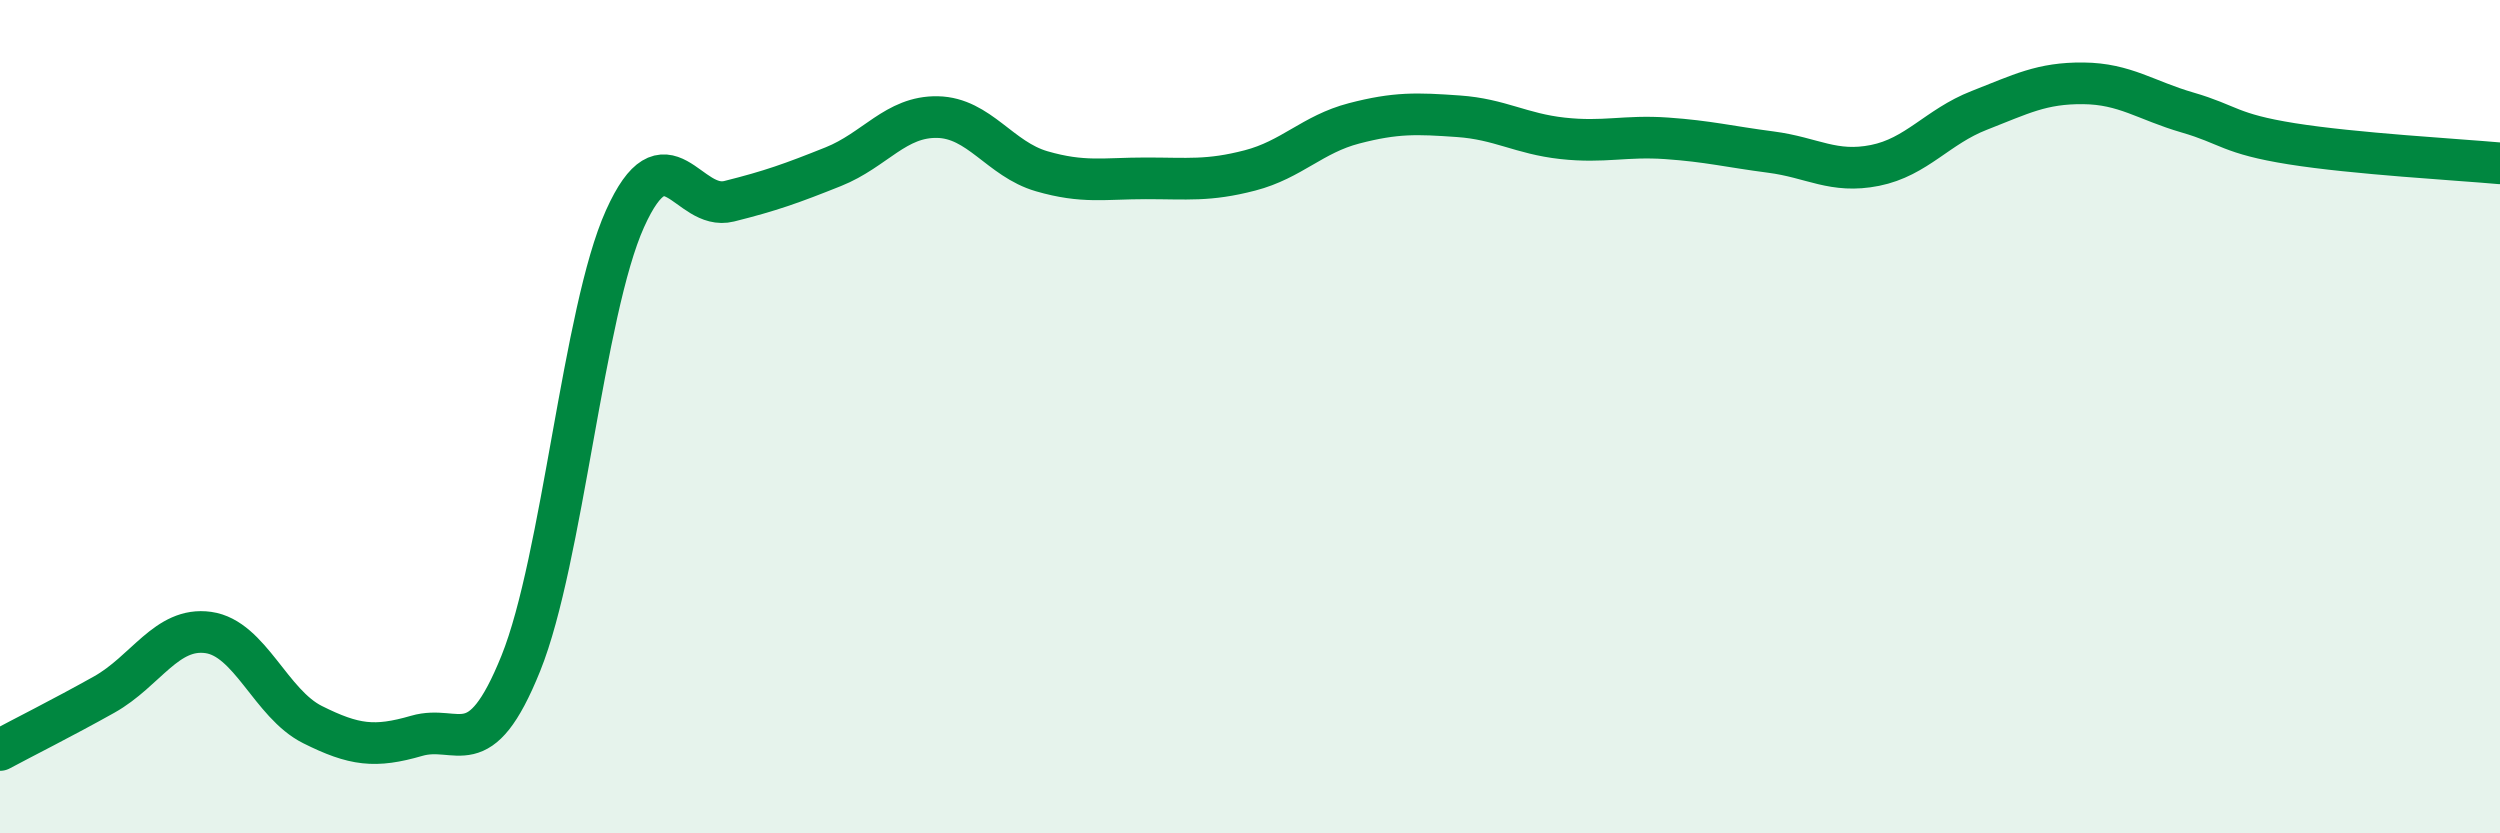 
    <svg width="60" height="20" viewBox="0 0 60 20" xmlns="http://www.w3.org/2000/svg">
      <path
        d="M 0,18 C 0.5,17.73 1.5,17.23 2.5,16.67 C 3.5,16.11 4,15.04 5,15.18 C 6,15.32 6.5,16.89 7.5,17.39 C 8.5,17.89 9,17.95 10,17.66 C 11,17.37 11.5,18.4 12.5,15.92 C 13.5,13.44 14,7.47 15,5.25 C 16,3.03 16.5,5.08 17.5,4.83 C 18.5,4.58 19,4.4 20,4 C 21,3.6 21.5,2.79 22.5,2.81 C 23.5,2.83 24,3.82 25,4.11 C 26,4.4 26.5,4.28 27.5,4.28 C 28.5,4.28 29,4.35 30,4.09 C 31,3.83 31.5,3.22 32.5,2.96 C 33.5,2.7 34,2.72 35,2.79 C 36,2.86 36.5,3.21 37.5,3.32 C 38.5,3.43 39,3.25 40,3.32 C 41,3.39 41.5,3.52 42.5,3.65 C 43.5,3.78 44,4.17 45,3.97 C 46,3.77 46.5,3.04 47.5,2.65 C 48.5,2.26 49,1.99 50,2 C 51,2.01 51.5,2.41 52.5,2.7 C 53.5,2.99 53.5,3.21 55,3.45 C 56.5,3.69 59,3.83 60,3.92L60 20L0 20Z"
        fill="#008740"
        opacity="0.1"
        stroke-linecap="round"
        stroke-linejoin="round"
      />
      <path
        d="M 0,18 C 0.5,17.73 1.5,17.23 2.5,16.67 C 3.5,16.11 4,15.04 5,15.18 C 6,15.32 6.5,16.89 7.5,17.39 C 8.5,17.89 9,17.95 10,17.66 C 11,17.37 11.5,18.4 12.5,15.92 C 13.5,13.44 14,7.47 15,5.25 C 16,3.03 16.5,5.08 17.5,4.83 C 18.5,4.58 19,4.4 20,4 C 21,3.6 21.5,2.79 22.5,2.81 C 23.5,2.83 24,3.82 25,4.11 C 26,4.4 26.5,4.28 27.5,4.28 C 28.5,4.28 29,4.35 30,4.09 C 31,3.83 31.5,3.22 32.5,2.96 C 33.5,2.7 34,2.72 35,2.79 C 36,2.86 36.5,3.21 37.5,3.32 C 38.5,3.43 39,3.25 40,3.32 C 41,3.39 41.5,3.52 42.5,3.65 C 43.5,3.78 44,4.17 45,3.97 C 46,3.77 46.5,3.04 47.5,2.65 C 48.5,2.26 49,1.99 50,2 C 51,2.01 51.5,2.41 52.5,2.7 C 53.5,2.99 53.5,3.21 55,3.45 C 56.5,3.69 59,3.83 60,3.92"
        stroke="#008740"
        stroke-width="1"
        fill="none"
        stroke-linecap="round"
        stroke-linejoin="round"
      />
    </svg>
  